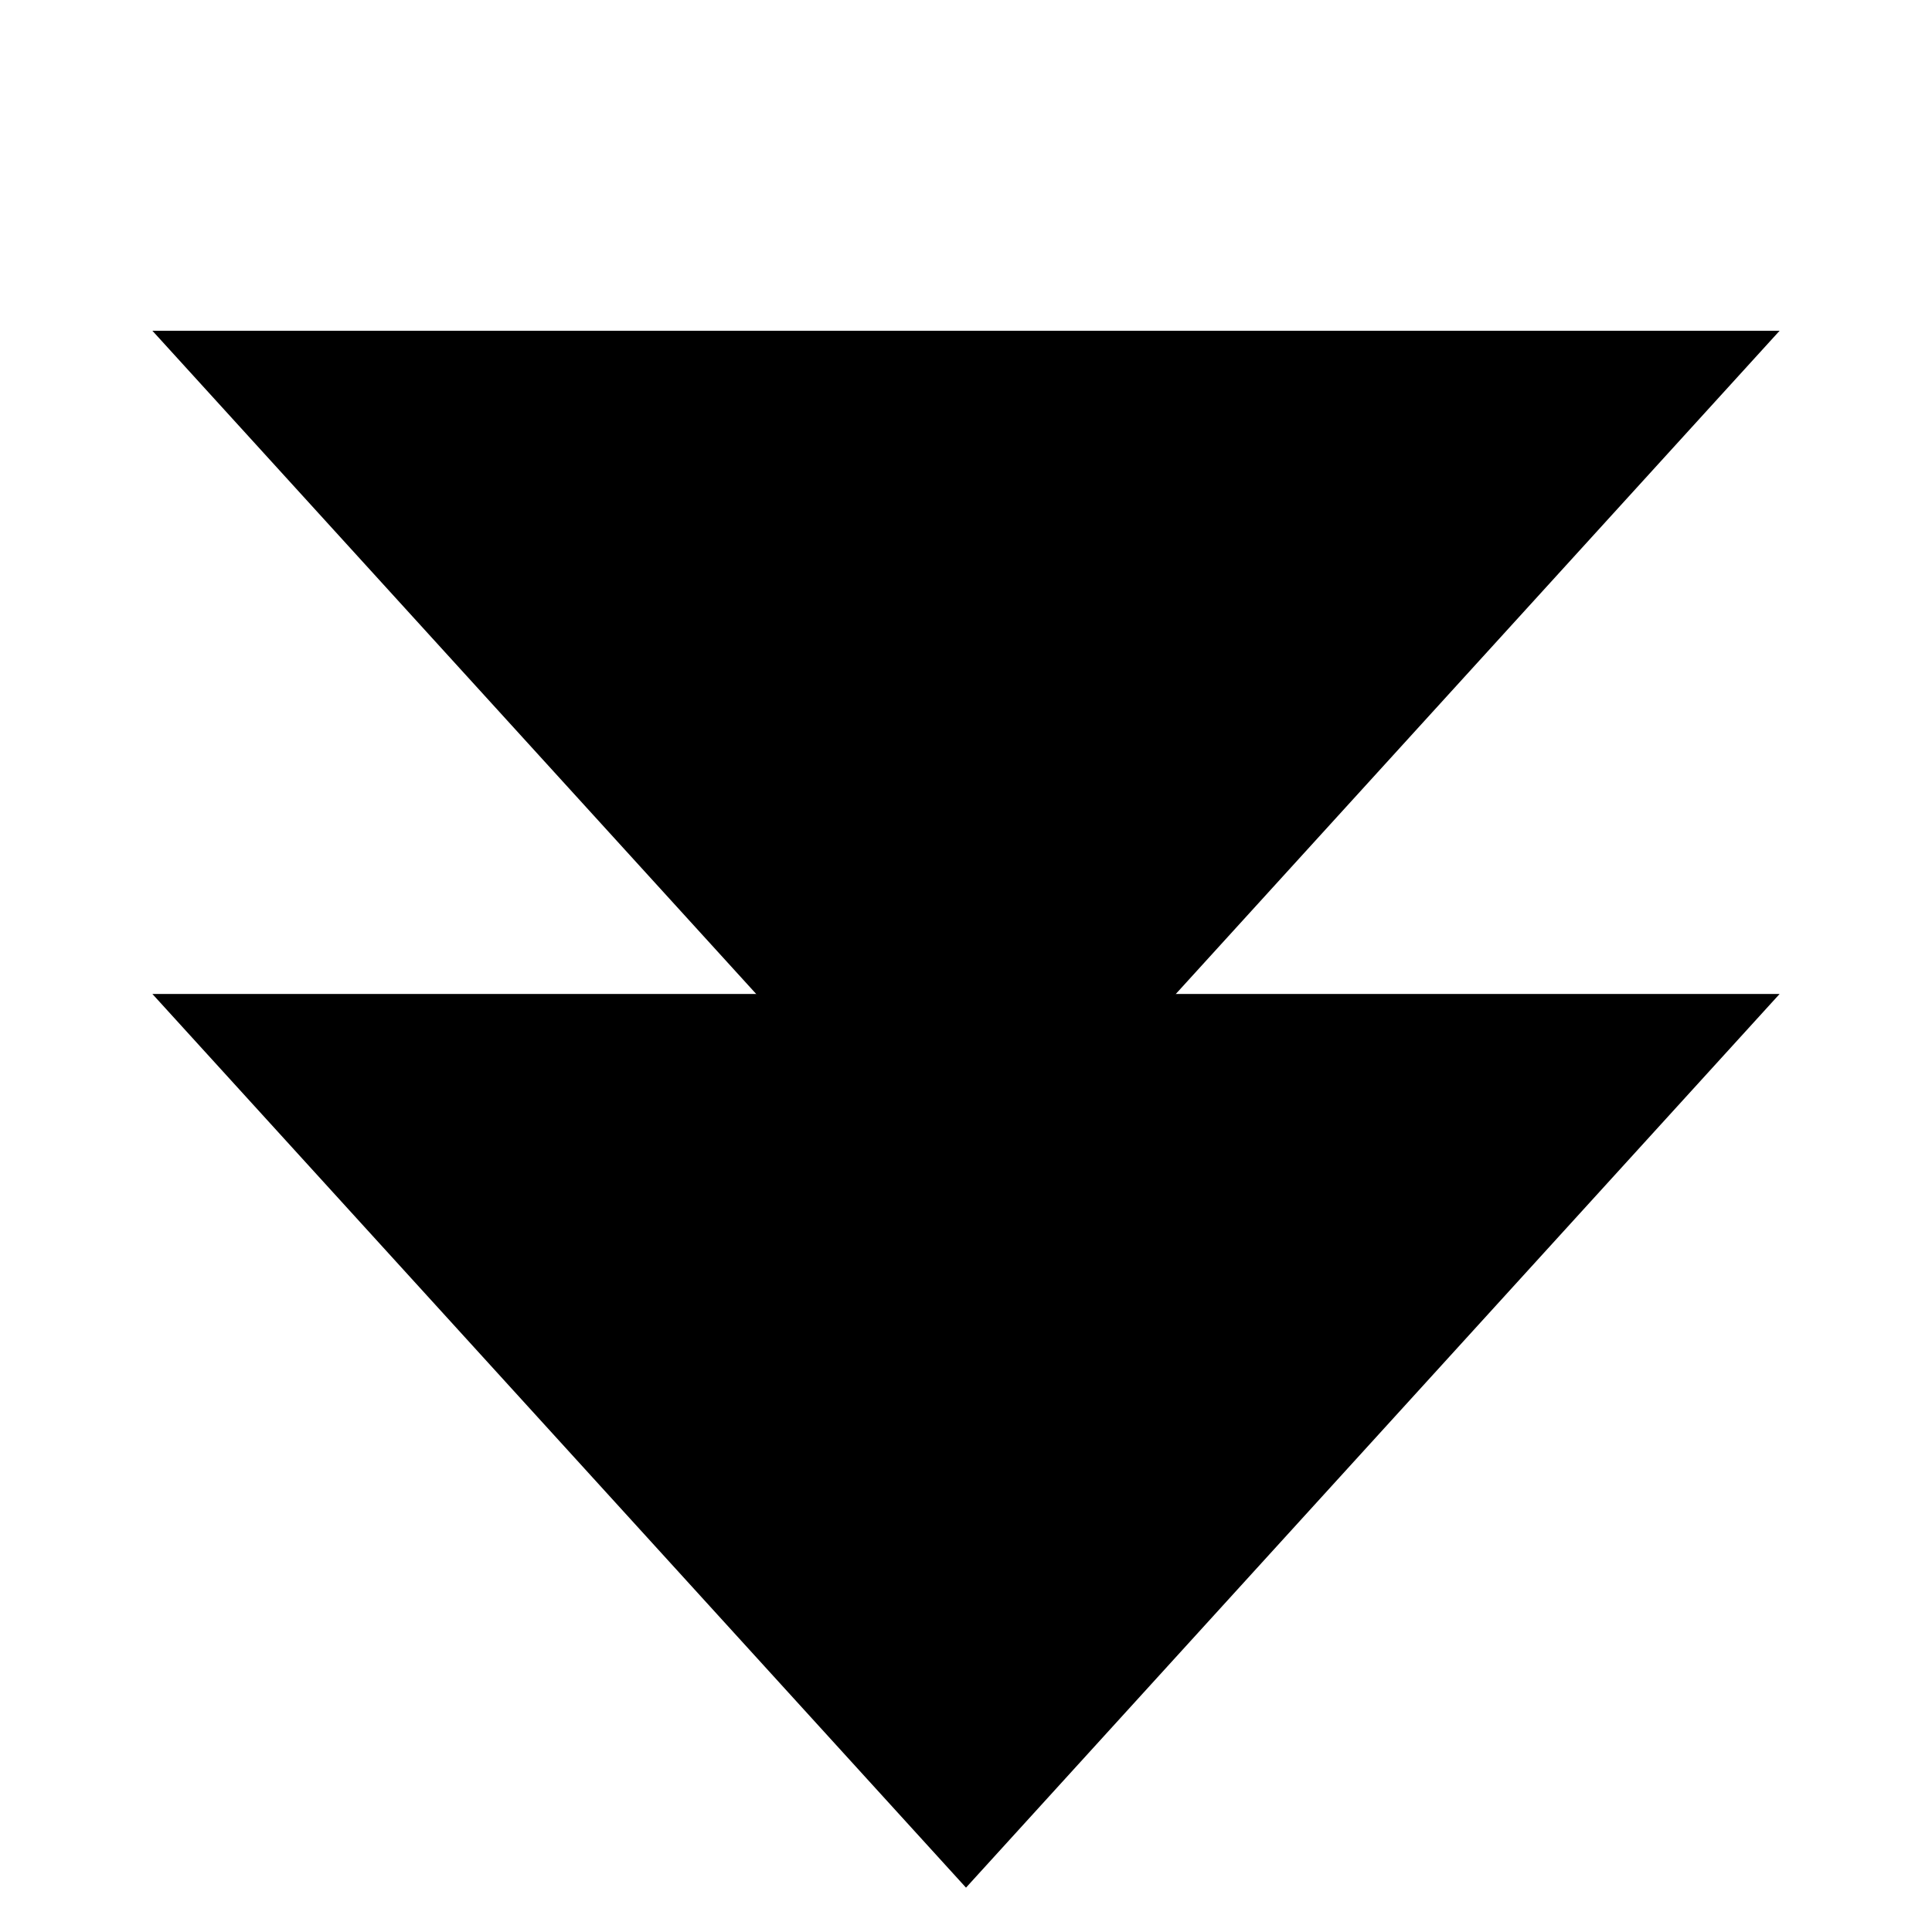 <svg width="25" height="25" viewBox="0 0 25 25" fill="none" xmlns="http://www.w3.org/2000/svg">
<g id="Group 625974">
<path id="Polygon 6" d="M12.5 15.844L1.972 4.28L23.028 4.28L12.5 15.844Z" fill="black"/>
<path id="Polygon 7" d="M12.5 24.426L1.972 12.862L23.028 12.862L12.5 24.426Z" fill="black"/>
</g>
</svg>
